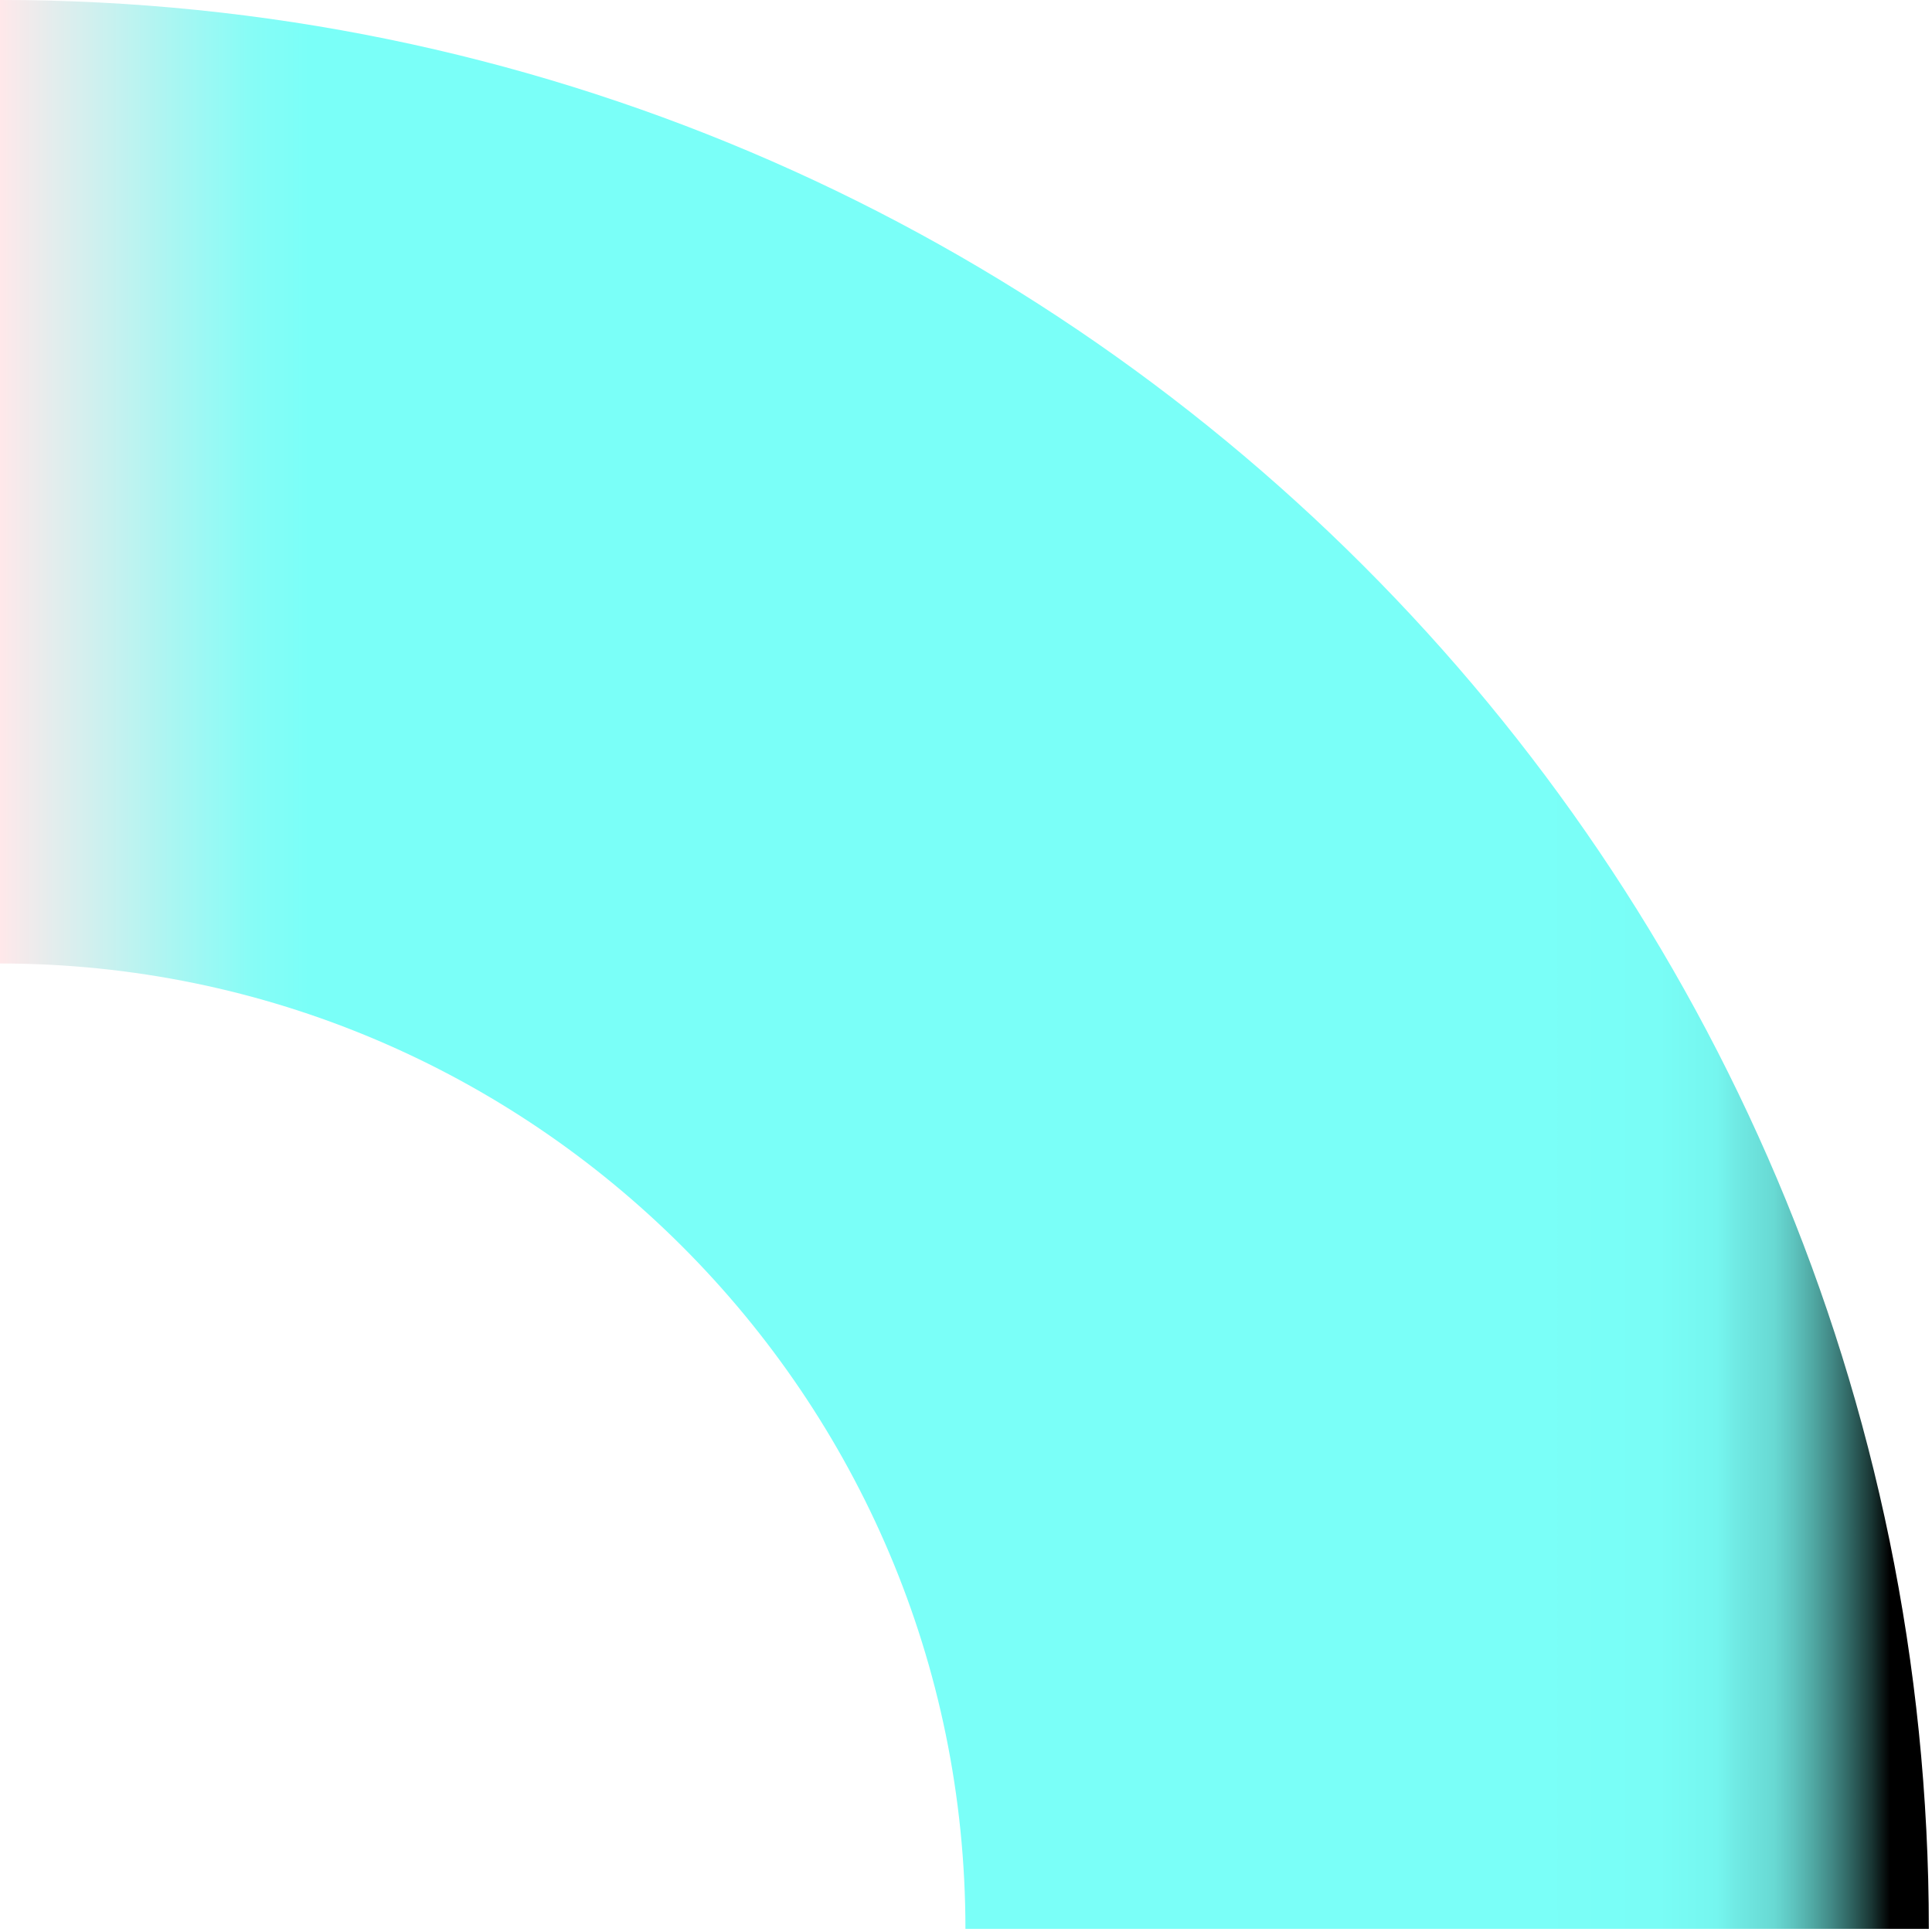 <svg width="238" height="238" viewBox="0 0 238 238" fill="none" xmlns="http://www.w3.org/2000/svg">
<g clip-path="url(#clip0_756_2)">
<path d="M237.61 237.61C237.61 106.59 131.02 0 0 0V118.69C65.58 118.69 118.93 172.04 118.93 237.62H237.62L237.61 237.61Z" fill="url(#paint0_linear_756_2)"/>
</g>
<defs>
<linearGradient id="paint0_linear_756_2" x1="0" y1="118.81" x2="237.61" y2="118.81" gradientUnits="userSpaceOnUse">
<stop stop-color="#FFE8EA"/>
<stop offset="0.03" stop-color="#E1EDED"/>
<stop offset="0.09" stop-color="#A9F6F2"/>
<stop offset="0.13" stop-color="#87FCF6"/>
<stop offset="0.16" stop-color="#7AFFF8"/>
<stop offset="0.25" stop-color="#7AFFF8"/>
<stop offset="0.79" stop-color="#7AFFF8"/>
<stop offset="0.86" stop-color="#79FDF6"/>
<stop offset="0.89" stop-color="#75F6EF"/>
<stop offset="0.9" stop-color="#70EAE4"/>
<stop offset="0.92" stop-color="#68D9D3"/>
<stop offset="0.93" stop-color="#5DC3BE"/>
<stop offset="0.94" stop-color="#50A8A3"/>
<stop offset="0.95" stop-color="#418784"/>
<stop offset="0.96" stop-color="#2E625F"/>
<stop offset="0.97" stop-color="#1A3735"/>
<stop offset="0.98"/>
</linearGradient>
<clipPath id="clip0_756_2">
<rect width="237.61" height="237.61" fill="white"/>
</clipPath>
</defs>
</svg>
